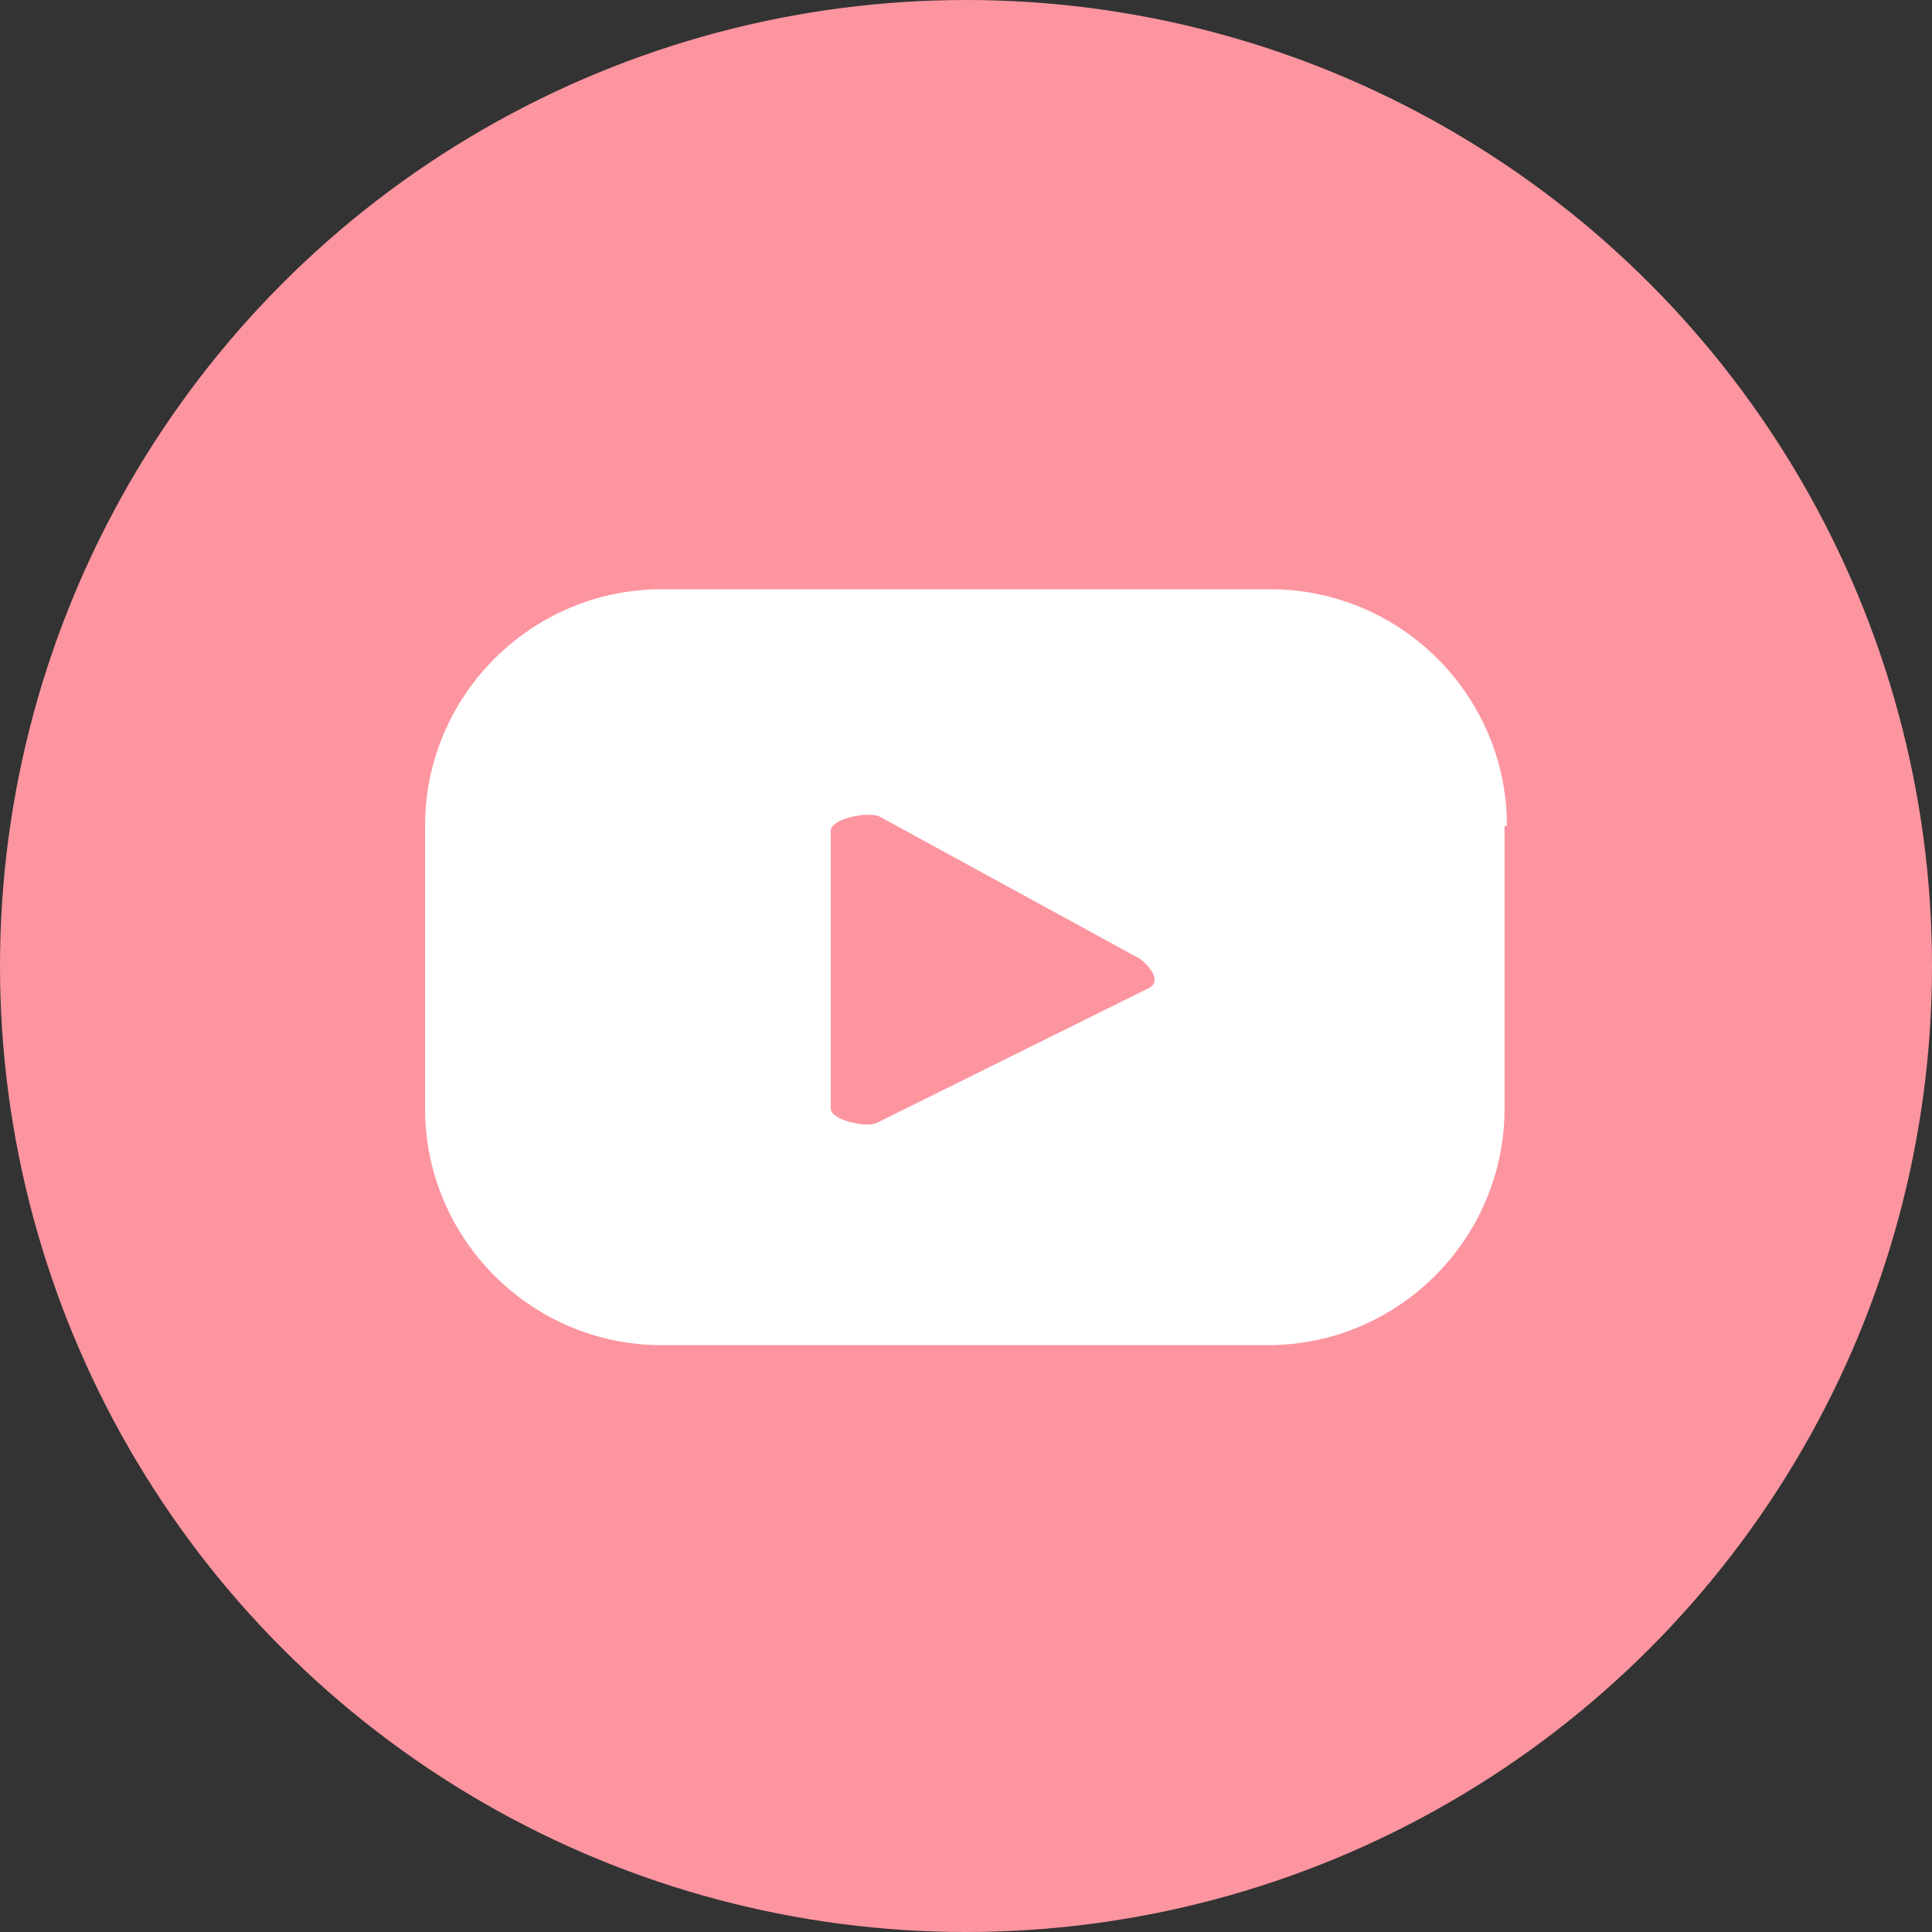 <?xml version="1.0" encoding="utf-8"?>
<!-- Generator: Adobe Illustrator 25.0.1, SVG Export Plug-In . SVG Version: 6.00 Build 0)  -->
<svg version="1.1" id="Layer_1" xmlns="http://www.w3.org/2000/svg" xmlns:xlink="http://www.w3.org/1999/xlink" x="0px" y="0px"
	 viewBox="0 0 80 80" style="enable-background:new 0 0 80 80;" xml:space="preserve">
<rect x="0" y="0" width="80" height="80" fill="#333333" stroke="none"/>
<style type="text/css">
	.st0{fill:#FD95A0;}
	.st1{fill:#FFFFFF;}
</style>
<circle class="st0" cx="40" cy="40" r="40"/>
<path class="st1" d="M62.4,34.2c0-5.4-4.4-9.8-9.8-9.8H27.4c-5.4,0-9.8,4.4-9.8,9.8v11.7c0,5.4,4.4,9.8,9.8,9.8h25.1
	c5.4,0,9.8-4.4,9.8-9.8V34.2z M47.6,40.9l-11.3,5.6c-0.4,0.2-1.9-0.1-1.9-0.6V34.4c0-0.5,1.5-0.8,2-0.6l10.8,5.9
	C47.6,40,48.1,40.6,47.6,40.9z"/>
</svg>
